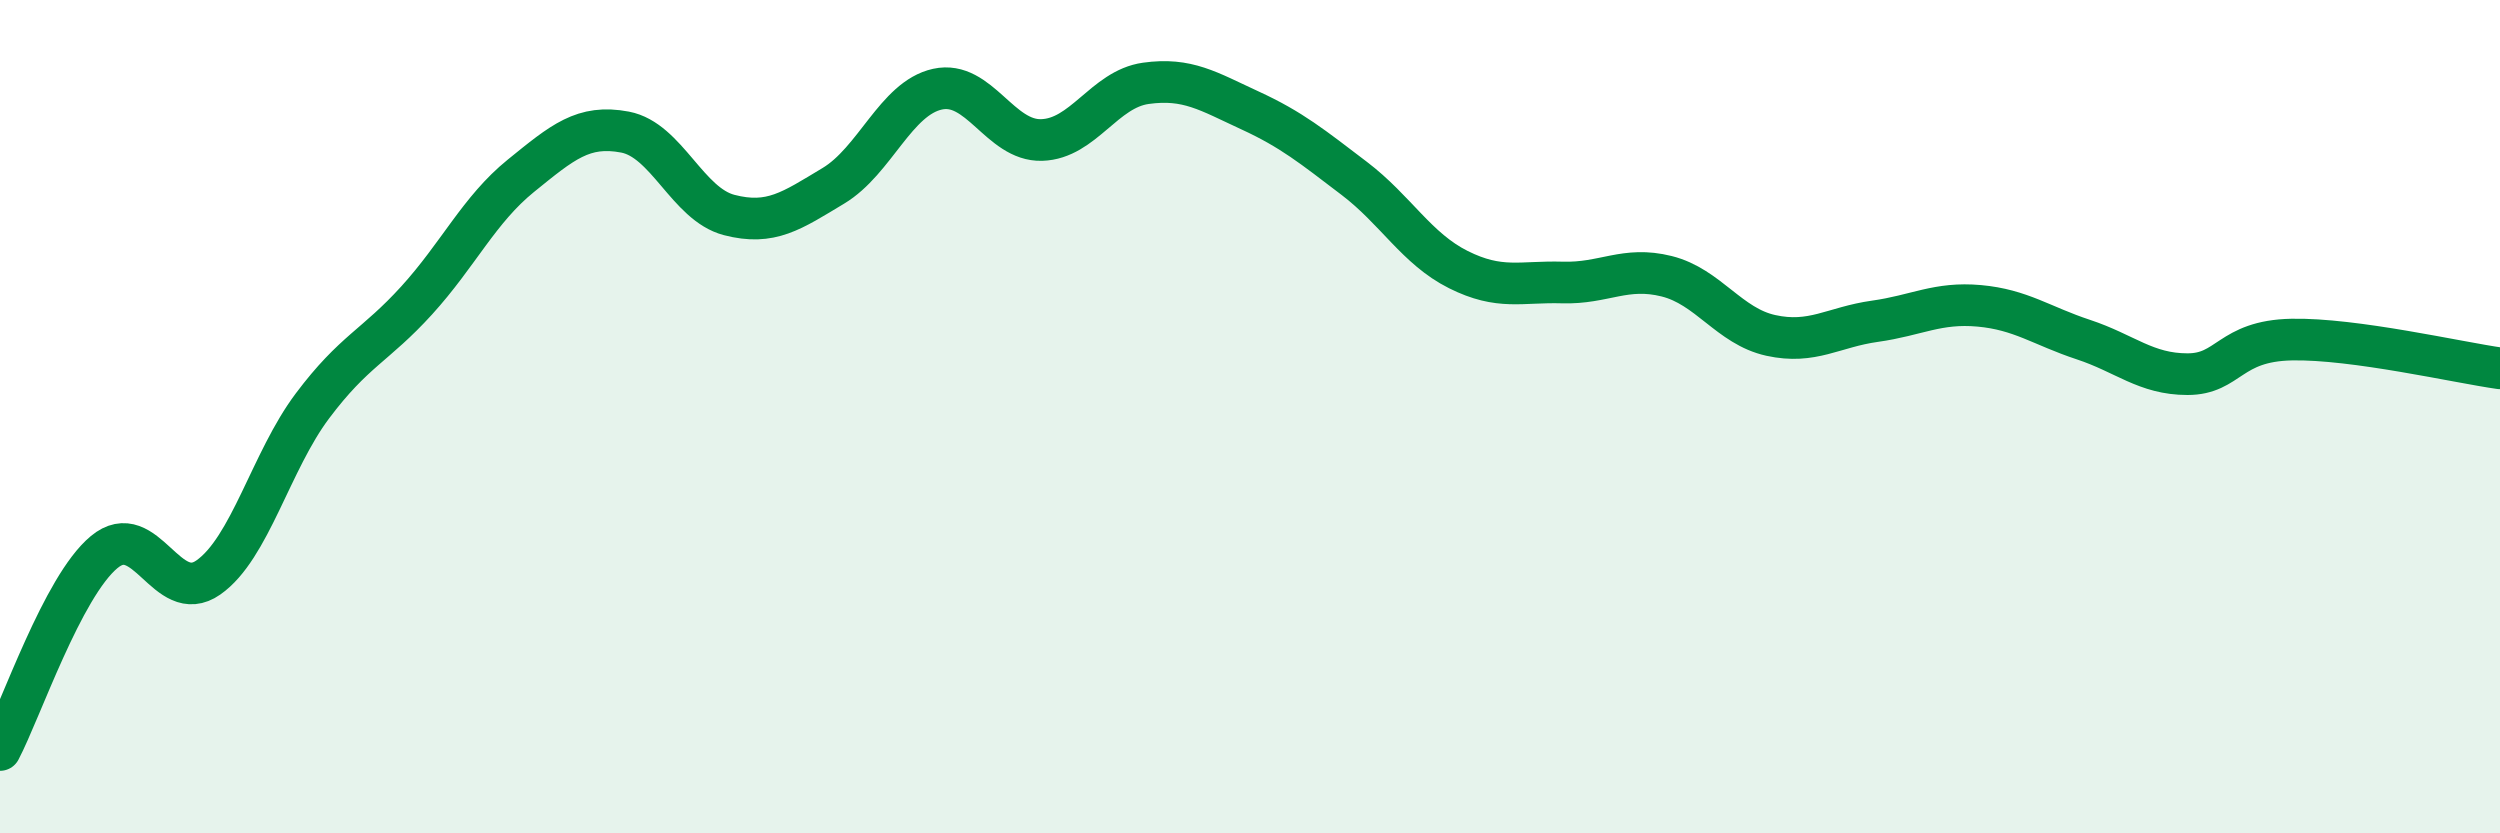 
    <svg width="60" height="20" viewBox="0 0 60 20" xmlns="http://www.w3.org/2000/svg">
      <path
        d="M 0,18 C 0.5,17.05 1.5,14.08 2.5,13.25 C 3.5,12.42 4,14.56 5,13.86 C 6,13.16 6.5,11.07 7.5,9.74 C 8.5,8.41 9,8.31 10,7.21 C 11,6.11 11.5,5.03 12.5,4.22 C 13.5,3.41 14,2.98 15,3.17 C 16,3.36 16.5,4.9 17.5,5.16 C 18.5,5.42 19,5.06 20,4.46 C 21,3.86 21.5,2.36 22.5,2.14 C 23.5,1.92 24,3.39 25,3.36 C 26,3.33 26.5,2.14 27.5,2 C 28.5,1.86 29,2.19 30,2.65 C 31,3.11 31.5,3.52 32.5,4.28 C 33.5,5.04 34,5.97 35,6.47 C 36,6.97 36.5,6.75 37.5,6.78 C 38.5,6.81 39,6.38 40,6.63 C 41,6.88 41.5,7.83 42.5,8.05 C 43.5,8.27 44,7.85 45,7.71 C 46,7.57 46.5,7.25 47.5,7.34 C 48.5,7.43 49,7.82 50,8.15 C 51,8.48 51.5,8.98 52.5,8.98 C 53.5,8.98 53.5,8.18 55,8.15 C 56.5,8.12 59,8.7 60,8.84L60 20L0 20Z"
        fill="#008740"
        opacity="0.1"
        stroke-linecap="round"
        stroke-linejoin="round"
      />
      <path
        d="M 0,18 C 0.5,17.05 1.5,14.08 2.5,13.25 C 3.5,12.42 4,14.56 5,13.86 C 6,13.16 6.5,11.07 7.5,9.74 C 8.5,8.41 9,8.31 10,7.21 C 11,6.11 11.5,5.03 12.5,4.22 C 13.5,3.41 14,2.98 15,3.17 C 16,3.36 16.5,4.9 17.5,5.16 C 18.5,5.42 19,5.06 20,4.46 C 21,3.86 21.5,2.36 22.5,2.14 C 23.5,1.92 24,3.39 25,3.36 C 26,3.33 26.5,2.14 27.5,2 C 28.5,1.86 29,2.19 30,2.65 C 31,3.11 31.5,3.52 32.5,4.28 C 33.5,5.04 34,5.97 35,6.47 C 36,6.97 36.5,6.75 37.5,6.78 C 38.5,6.81 39,6.38 40,6.63 C 41,6.88 41.5,7.83 42.5,8.05 C 43.5,8.27 44,7.85 45,7.71 C 46,7.57 46.5,7.25 47.5,7.34 C 48.5,7.43 49,7.82 50,8.15 C 51,8.48 51.5,8.98 52.5,8.98 C 53.5,8.98 53.5,8.18 55,8.15 C 56.5,8.12 59,8.7 60,8.84"
        stroke="#008740"
        stroke-width="1"
        fill="none"
        stroke-linecap="round"
        stroke-linejoin="round"
      />
    </svg>
  